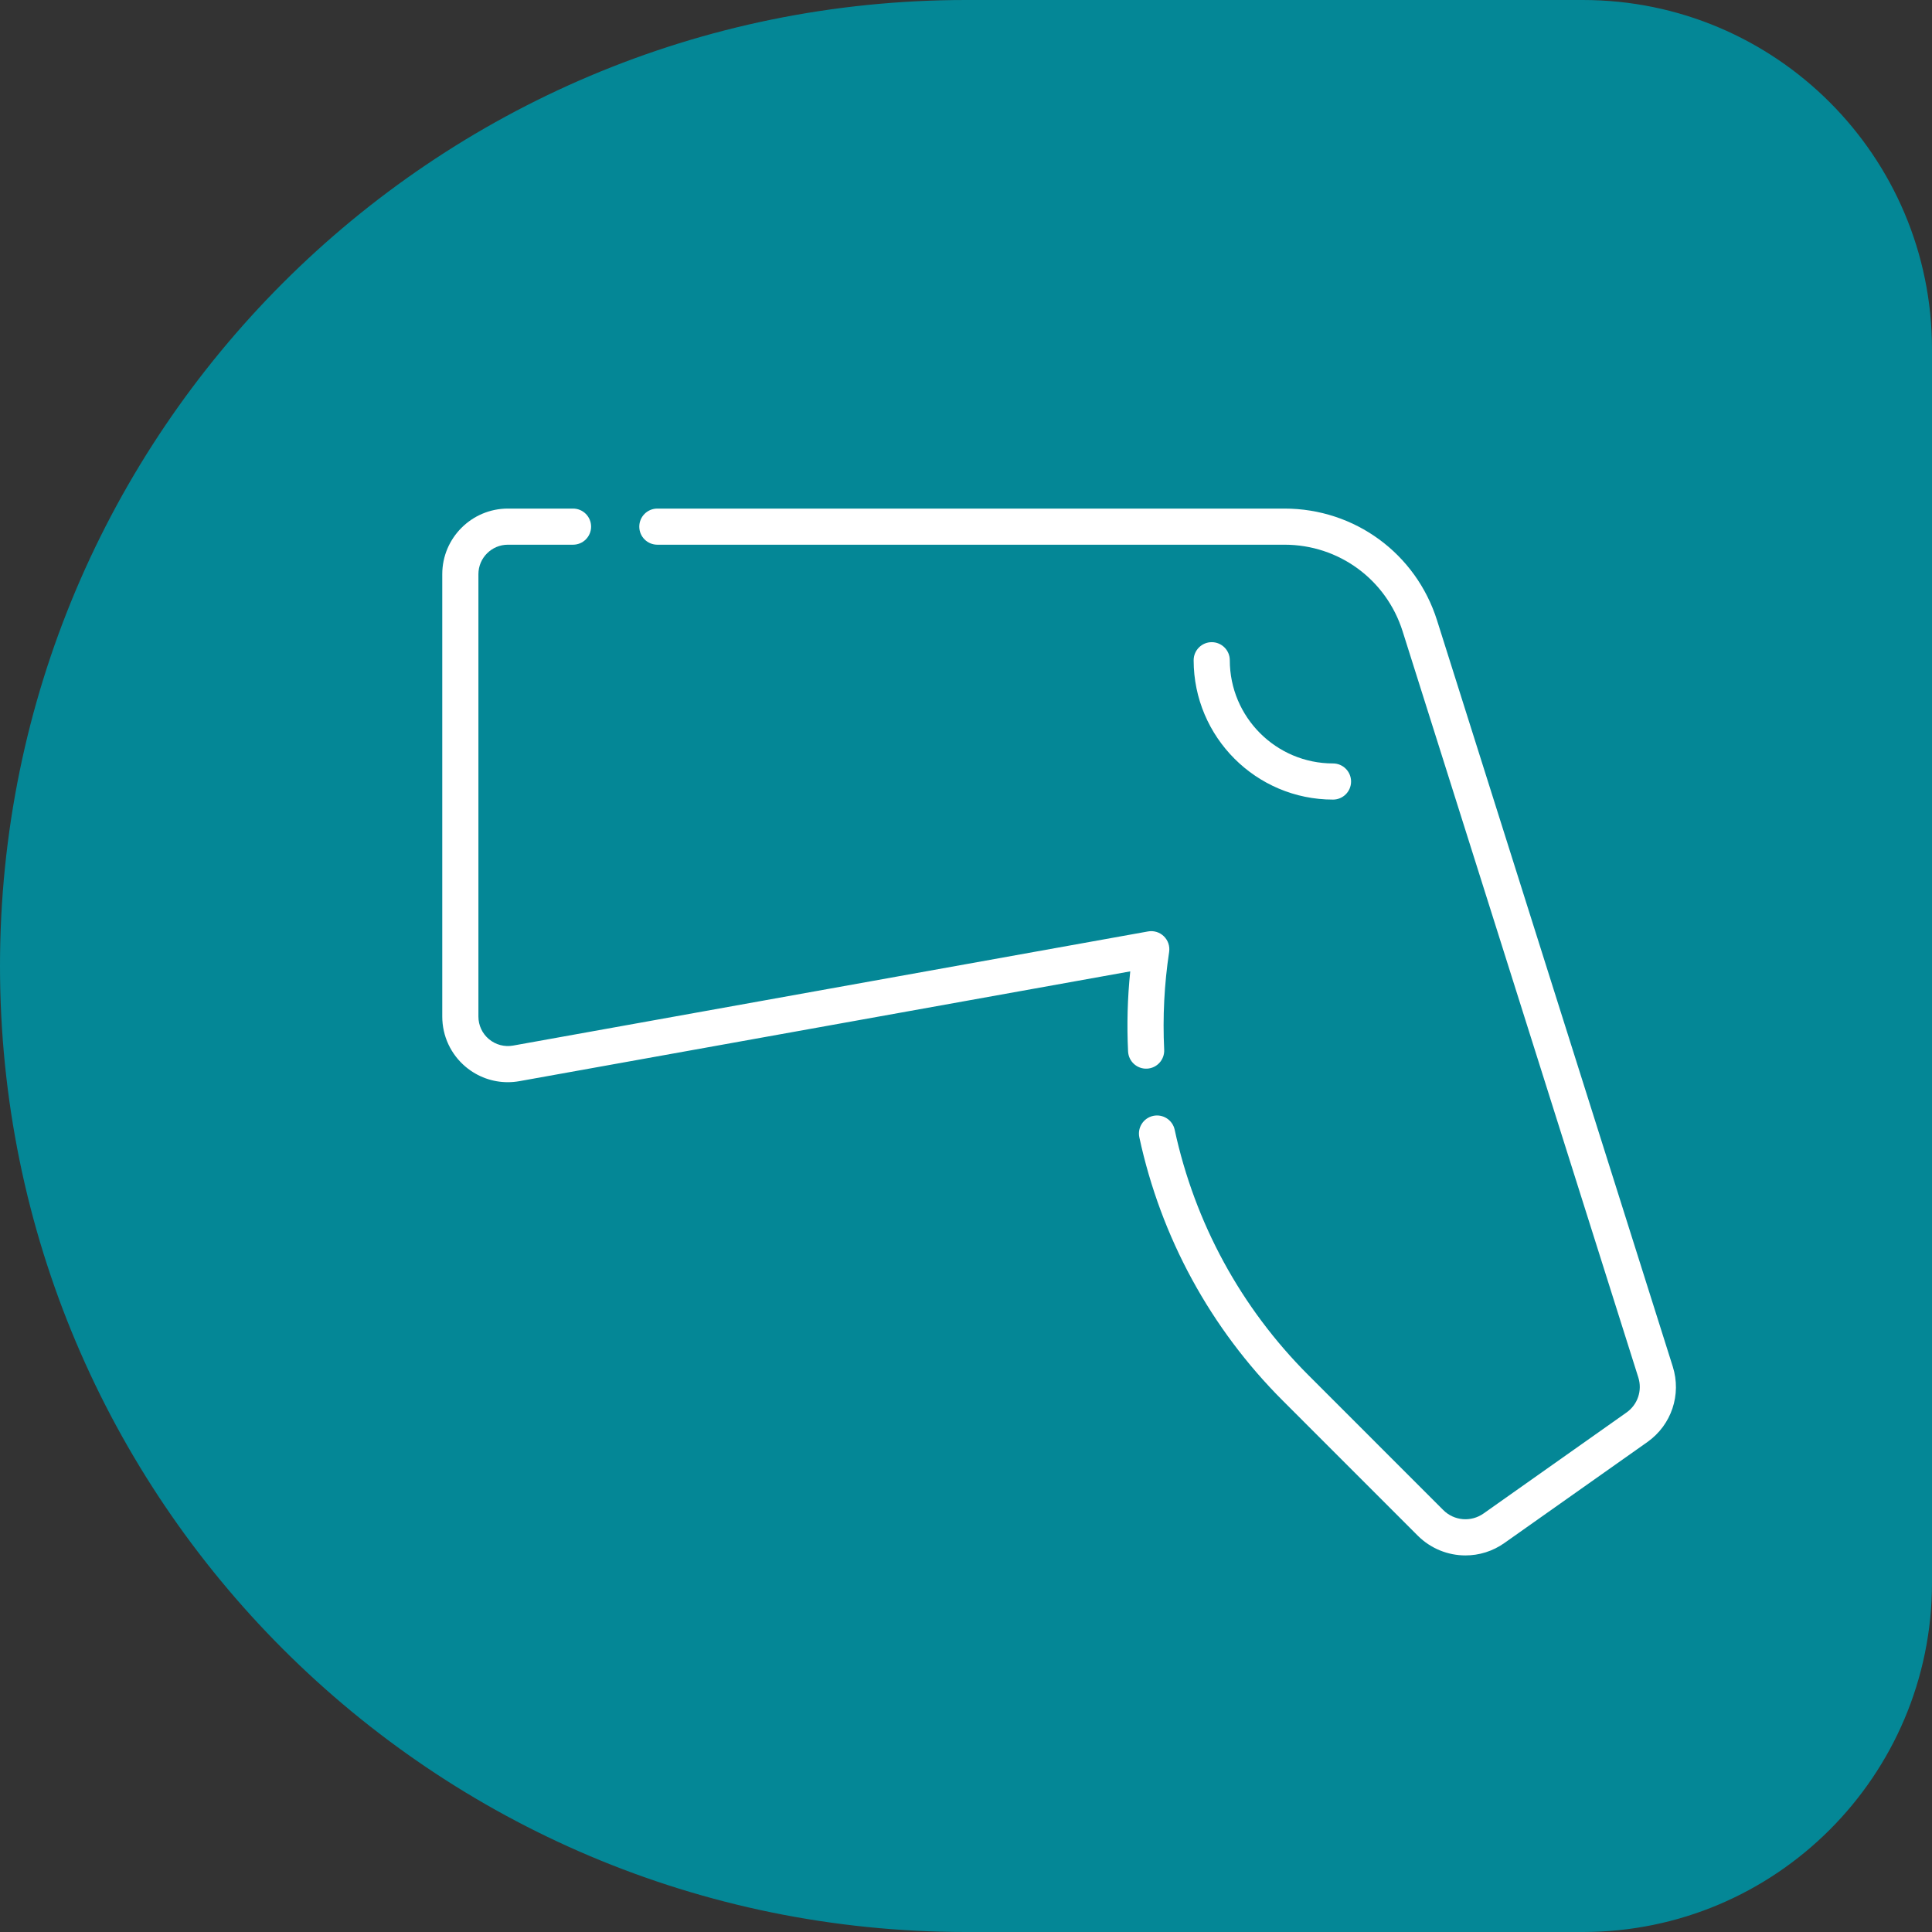 <?xml version="1.0" encoding="UTF-8"?>
<svg xmlns="http://www.w3.org/2000/svg" width="83" height="83" viewBox="0 0 83 83" fill="none">
  <rect x="0" y="0" width="83" height="83" fill="#333333" stroke="none"/>
  <path d="M0 41.5C0 18.58 18.58 0 41.5 0H68C76.284 0 83 6.716 83 15V68C83 76.284 76.284 83 68 83H41.5C18.58 83 0 64.42 0 41.5Z" fill="#048796"></path>
  <path d="M21.815 46.492C21.16 46.492 20.523 46.263 20.011 45.836C19.368 45.299 19 44.51 19 43.672V24.666C19 23.113 20.265 21.849 21.819 21.849H24.618C25.047 21.849 25.394 22.196 25.394 22.625C25.394 23.054 25.047 23.401 24.618 23.401H21.819C21.121 23.401 20.553 23.969 20.553 24.666V43.673C20.553 44.049 20.718 44.403 21.007 44.644C21.295 44.885 21.673 44.985 22.042 44.919L49.322 40.015C49.568 39.971 49.821 40.048 50 40.223C50.18 40.397 50.264 40.648 50.227 40.895C50.017 42.283 49.946 43.697 50.014 45.096C50.035 45.525 49.705 45.889 49.276 45.91C48.847 45.93 48.484 45.6 48.463 45.172C48.407 44.028 48.438 42.874 48.556 41.731L22.317 46.447C22.15 46.477 21.982 46.492 21.815 46.492Z" fill="white"></path>
  <path d="M62.957 66.822C62.21 66.822 61.469 66.533 60.906 65.971L55.109 60.173C52.004 57.069 49.873 53.158 48.947 48.862C48.857 48.443 49.123 48.03 49.542 47.939C49.962 47.849 50.375 48.115 50.465 48.535C51.328 52.538 53.314 56.183 56.207 59.075L62.004 64.873C62.469 65.338 63.197 65.4 63.735 65.02L69.876 60.682C70.357 60.343 70.56 59.737 70.383 59.176L60.256 27.117C59.553 24.895 57.515 23.401 55.184 23.401H28.24C27.811 23.401 27.464 23.054 27.464 22.625C27.464 22.196 27.811 21.849 28.24 21.849H55.184C58.196 21.849 60.829 23.778 61.736 26.65L71.863 58.708C72.245 59.916 71.807 61.22 70.772 61.951L64.63 66.289C64.124 66.647 63.539 66.822 62.957 66.822Z" fill="white"></path>
  <path d="M57.267 34.351C53.966 34.351 51.28 31.665 51.28 28.364C51.28 27.936 51.628 27.588 52.057 27.588C52.485 27.588 52.833 27.936 52.833 28.364C52.833 30.809 54.822 32.798 57.267 32.798C57.696 32.798 58.043 33.146 58.043 33.575C58.043 34.003 57.696 34.351 57.267 34.351Z" fill="white"></path>
</svg>
